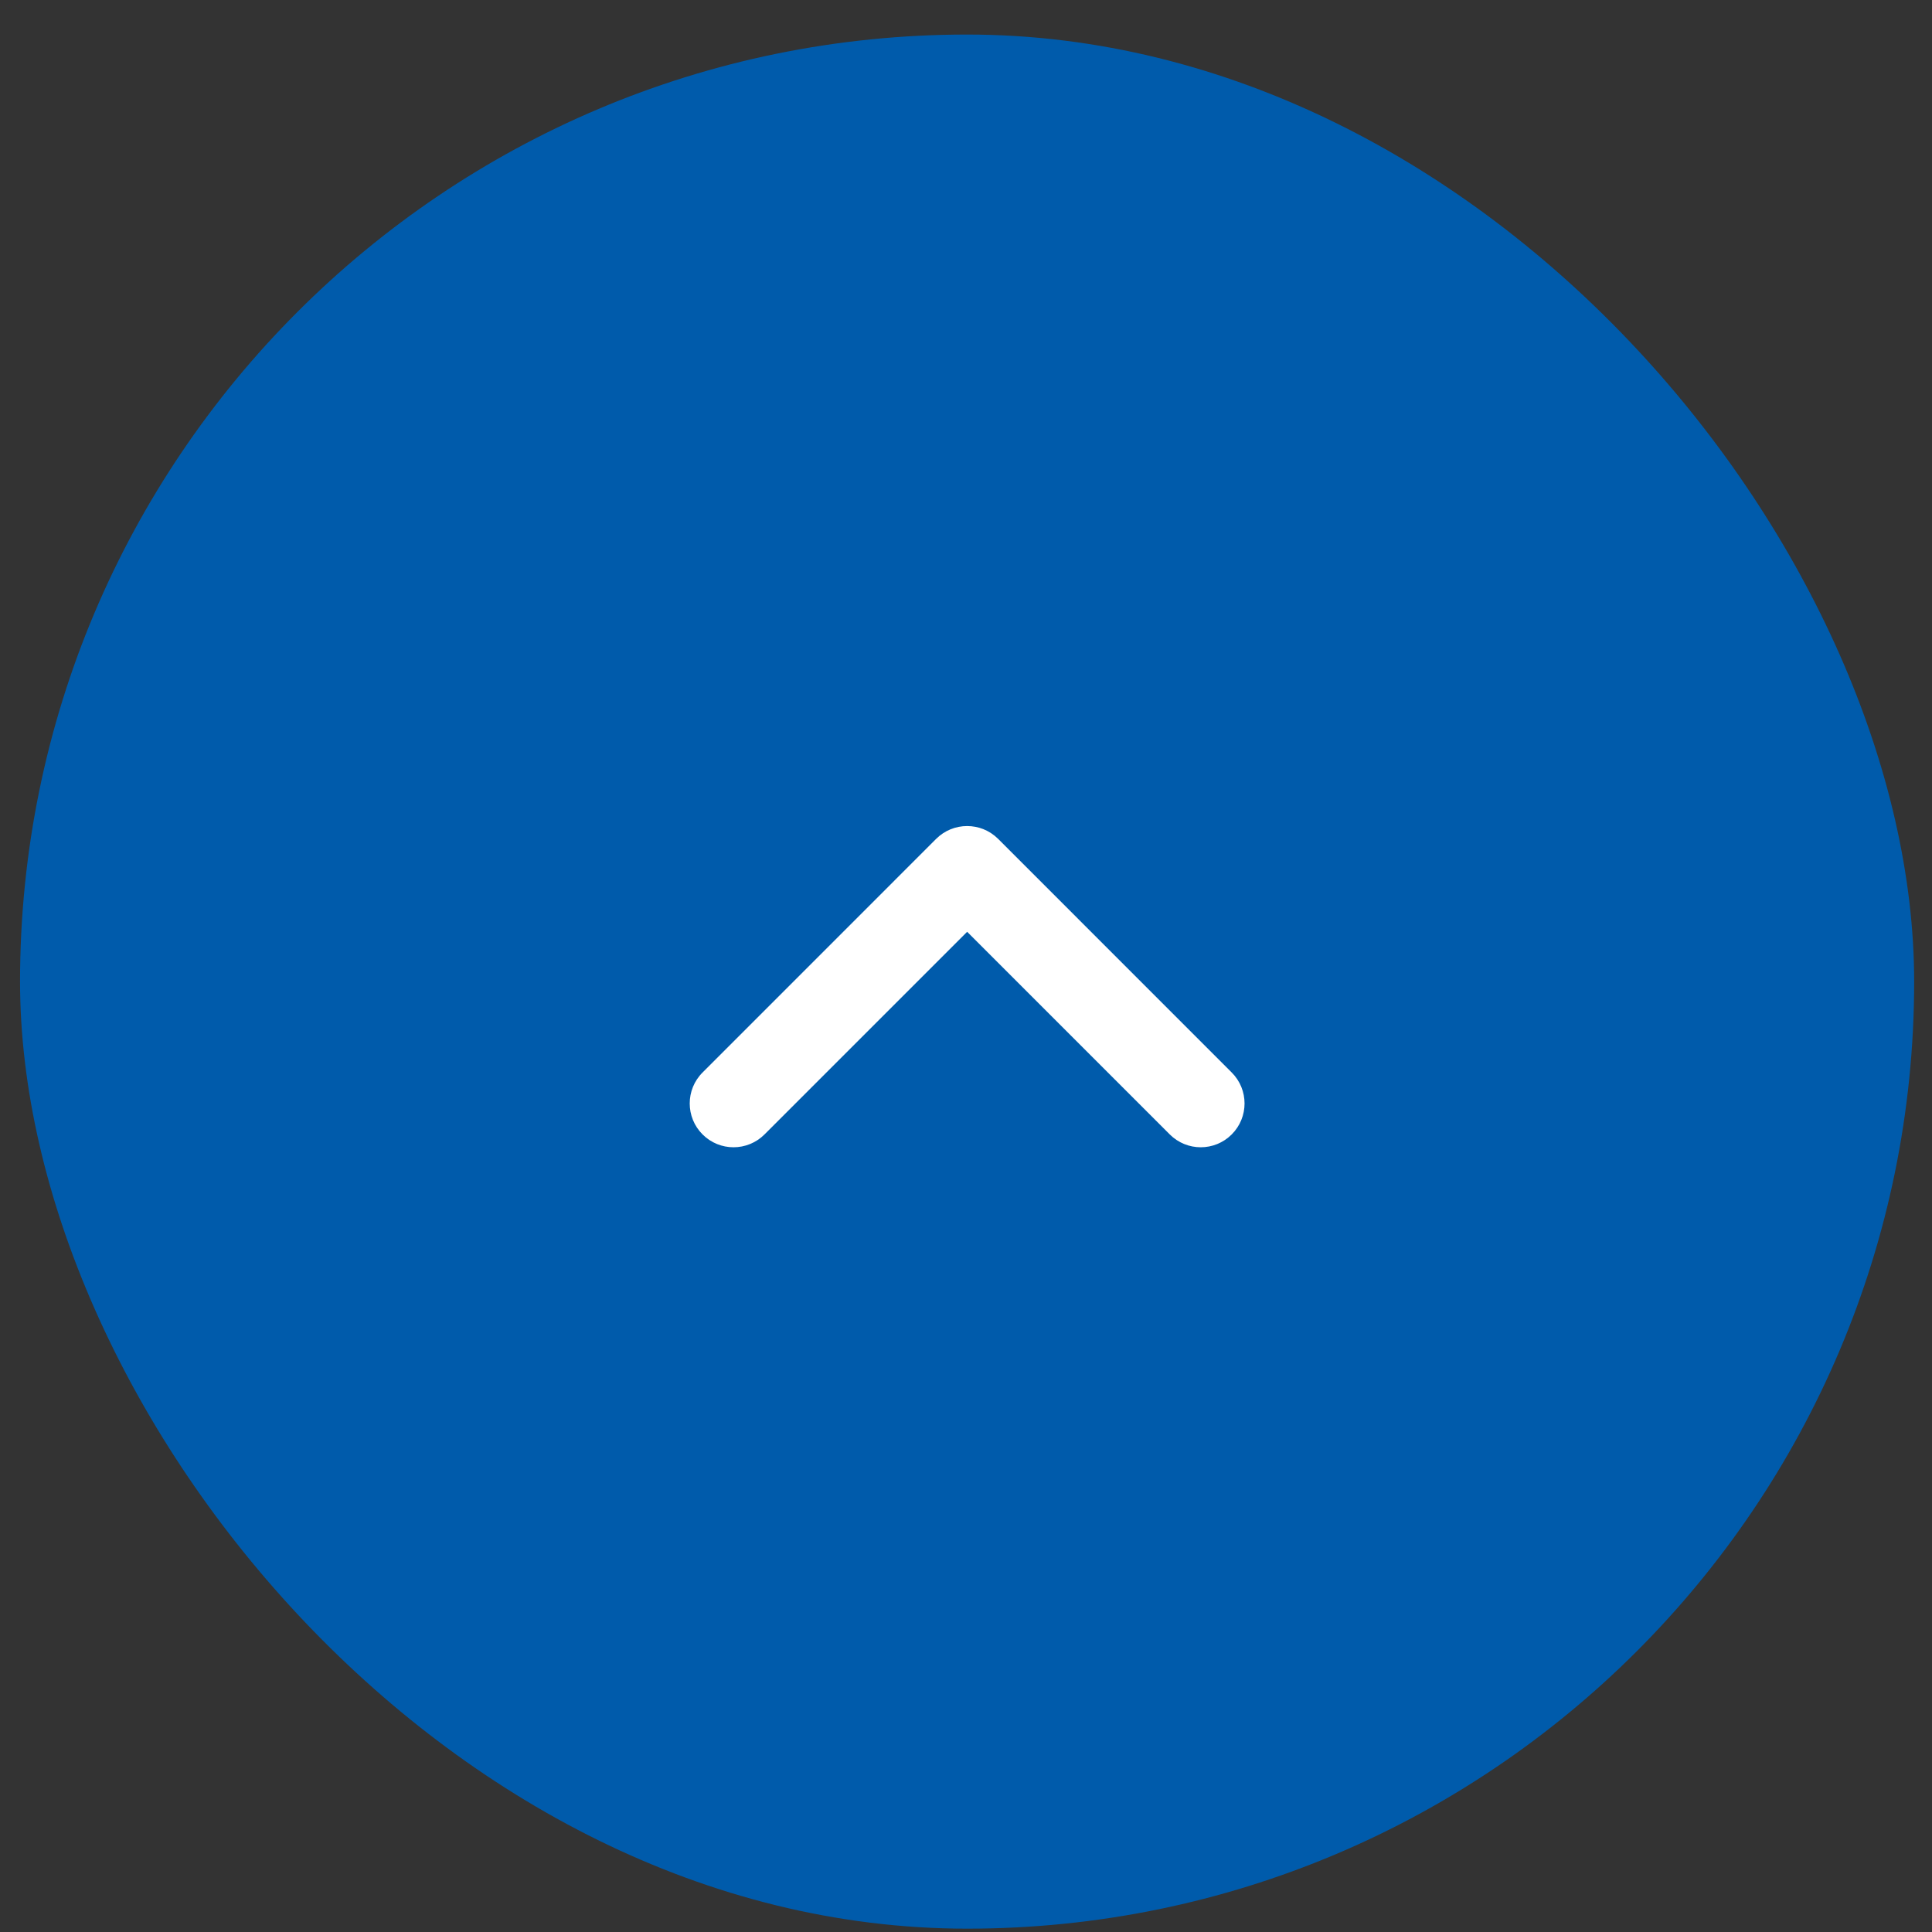 <svg width="51" height="51" viewBox="0 0 51 51" fill="none" xmlns="http://www.w3.org/2000/svg">
	<rect x="0" y="0" width="51" height="51" fill="#333333" stroke="none"/>
	<rect x="0.529" y="0.912" width="50" height="50" rx="25" fill="#005bab" />
	<path fill-rule="evenodd" clip-rule="evenodd" d="M32.514 29.946C32.063 30.398 31.331 30.398 30.879 29.946L25.53 24.597L20.181 29.946C19.729 30.398 18.997 30.398 18.546 29.946C18.094 29.495 18.094 28.762 18.546 28.311L24.712 22.144C25.164 21.693 25.896 21.693 26.348 22.144L32.514 28.311C32.966 28.762 32.966 29.495 32.514 29.946Z" fill="white" />
</svg>
